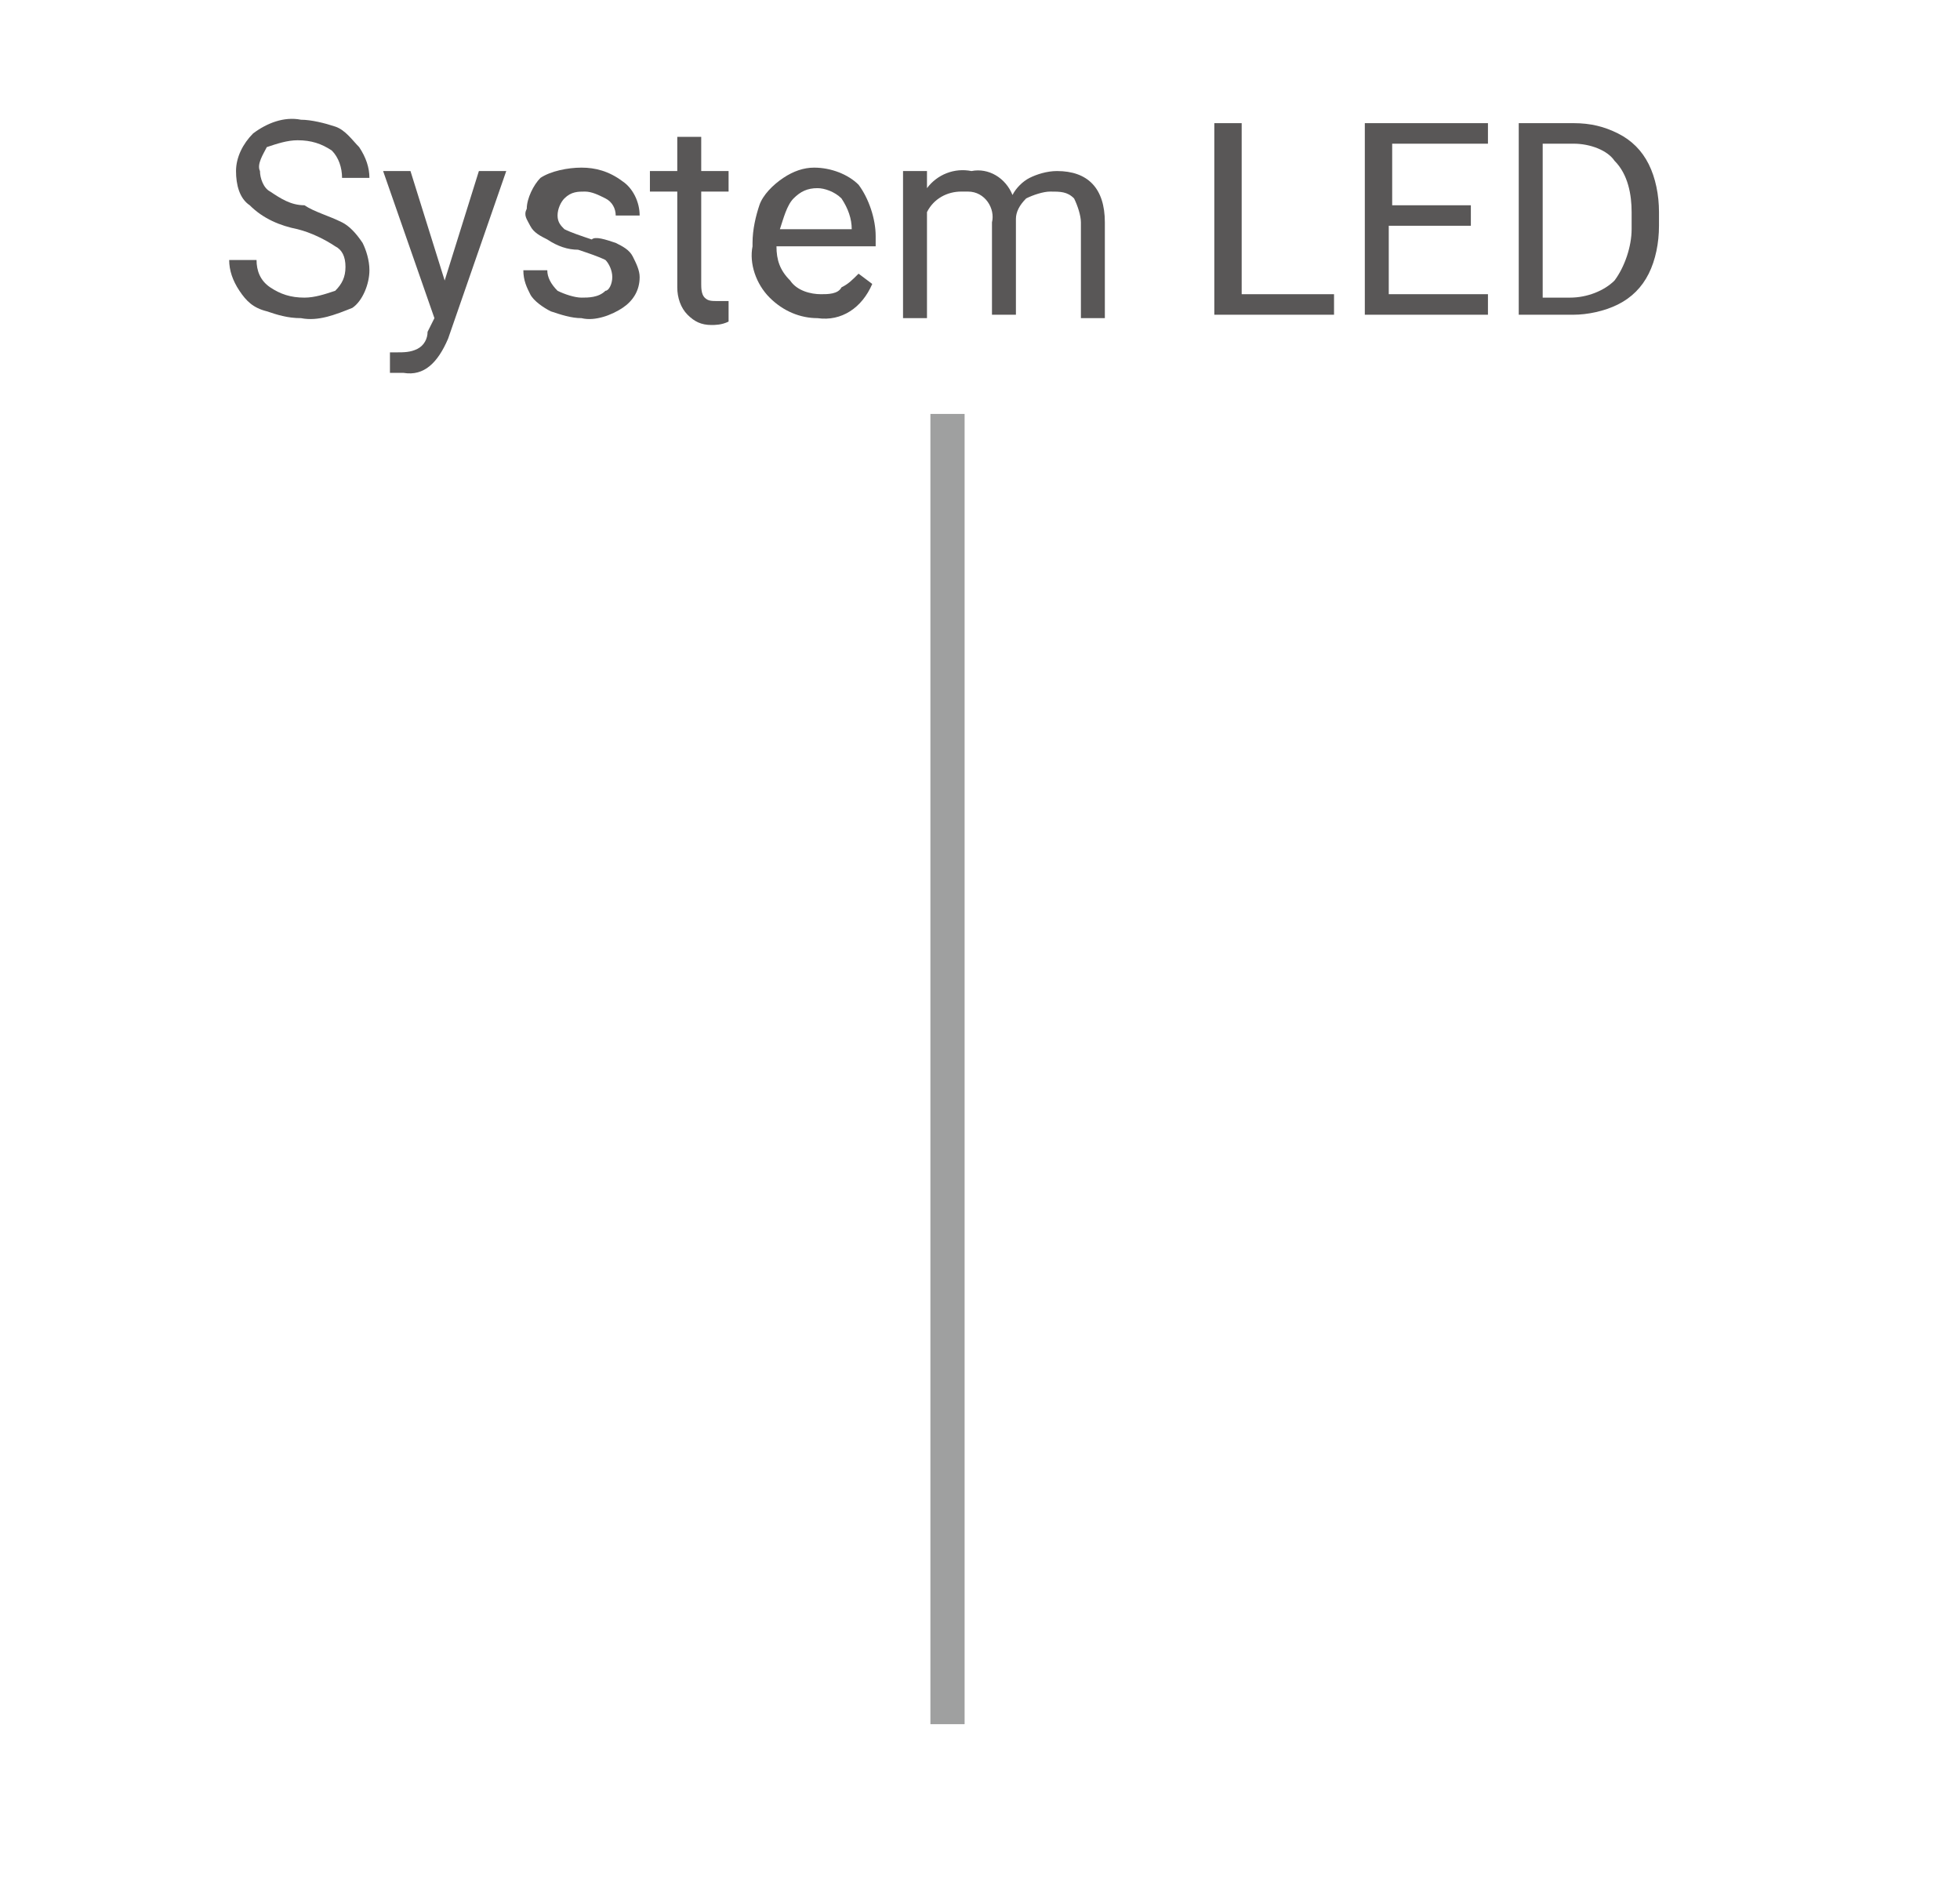 <?xml version="1.0" encoding="utf-8"?>
<!-- Generator: Adobe Illustrator 21.1.0, SVG Export Plug-In . SVG Version: 6.00 Build 0)  -->
<svg version="1.1" id="圖層_1" xmlns="http://www.w3.org/2000/svg" xmlns:xlink="http://www.w3.org/1999/xlink" x="0px" y="0px"
	 viewBox="0 0 57.3 55.3" style="enable-background:new 0 0 57.3 55.3;" xml:space="preserve">
<style type="text/css">
	.st0{fill:#595757;}
	.st1{fill:#9FA0A0;}
</style>
<title>GS-2652B_slider_0816</title>
<g id="Text">
	<path class="st0" d="M8.7,6.7C8.2,6.6,7.7,6.4,7.3,6C7,5.8,6.9,5.4,6.9,5c0-0.4,0.2-0.8,0.5-1.1c0.4-0.3,0.9-0.5,1.4-0.4
		c0.3,0,0.7,0.1,1,0.2c0.3,0.1,0.5,0.4,0.7,0.6c0.2,0.3,0.3,0.6,0.3,0.9H10c0-0.3-0.1-0.6-0.3-0.8C9.4,4.2,9.1,4.1,8.7,4.1
		c-0.3,0-0.6,0.1-0.9,0.2C7.7,4.5,7.5,4.8,7.6,5c0,0.2,0.1,0.5,0.3,0.6c0.3,0.2,0.6,0.4,1,0.4C9.2,6.2,9.6,6.3,10,6.5
		c0.2,0.1,0.4,0.3,0.6,0.6c0.1,0.2,0.2,0.5,0.2,0.8c0,0.4-0.2,0.9-0.5,1.1C9.8,9.2,9.3,9.4,8.8,9.3c-0.4,0-0.7-0.1-1-0.2
		C7.4,9,7.2,8.8,7,8.5C6.8,8.2,6.7,7.9,6.7,7.6h0.8c0,0.3,0.1,0.6,0.4,0.8c0.3,0.2,0.6,0.3,1,0.3c0.3,0,0.6-0.1,0.9-0.2
		c0.2-0.2,0.3-0.4,0.3-0.7c0-0.3-0.1-0.5-0.3-0.6C9.5,7,9.1,6.8,8.7,6.7z"/>
	<path class="st0" d="M13,8.2L14,5h0.8l-1.7,4.9c-0.3,0.7-0.7,1.1-1.3,1h-0.1l-0.3,0v-0.6h0.2c0.2,0,0.4,0,0.6-0.1
		c0.2-0.1,0.3-0.3,0.3-0.5l0.2-0.4L11.2,5H12L13,8.2z"/>
	<path class="st0" d="M17.9,8.1c0-0.2-0.1-0.4-0.2-0.5c-0.2-0.1-0.5-0.2-0.8-0.3c-0.3,0-0.6-0.1-0.9-0.3c-0.2-0.1-0.4-0.2-0.5-0.4
		c-0.1-0.2-0.2-0.3-0.1-0.5c0-0.3,0.2-0.7,0.4-0.9C16.1,5,16.6,4.9,17,4.9c0.4,0,0.8,0.1,1.2,0.4c0.3,0.2,0.5,0.6,0.5,1h-0.7
		c0-0.2-0.1-0.4-0.3-0.5c-0.2-0.1-0.4-0.2-0.6-0.2c-0.2,0-0.4,0-0.6,0.2c-0.1,0.1-0.2,0.3-0.2,0.5c0,0.2,0.1,0.3,0.2,0.4
		c0.2,0.1,0.5,0.2,0.8,0.3C17.4,6.9,17.7,7,18,7.1c0.2,0.1,0.4,0.2,0.5,0.4c0.1,0.2,0.2,0.4,0.2,0.6c0,0.4-0.2,0.7-0.5,0.9
		c-0.3,0.2-0.8,0.4-1.2,0.3c-0.3,0-0.6-0.1-0.9-0.2c-0.2-0.1-0.5-0.3-0.6-0.5c-0.1-0.2-0.2-0.4-0.2-0.7H16c0,0.2,0.1,0.4,0.3,0.6
		c0.2,0.1,0.5,0.2,0.7,0.2c0.2,0,0.5,0,0.7-0.2C17.8,8.5,17.9,8.3,17.9,8.1z"/>
	<path class="st0" d="M20.5,4v1h0.8v0.6h-0.8v2.7c0,0.1,0,0.3,0.1,0.4c0.1,0.1,0.2,0.1,0.4,0.1c0.1,0,0.2,0,0.3,0v0.6
		c-0.2,0.1-0.4,0.1-0.5,0.1c-0.3,0-0.5-0.1-0.7-0.3c-0.2-0.2-0.3-0.5-0.3-0.8V5.6h-0.8V5h0.8V4L20.5,4z"/>
	<path class="st0" d="M23.9,9.3c-0.5,0-1-0.2-1.4-0.6c-0.4-0.4-0.6-1-0.5-1.5V7.1c0-0.4,0.1-0.8,0.2-1.1c0.1-0.3,0.4-0.6,0.7-0.8
		c0.3-0.2,0.6-0.3,0.9-0.3c0.5,0,1,0.2,1.3,0.5c0.3,0.4,0.5,1,0.5,1.5v0.3h-2.9c0,0.4,0.1,0.7,0.4,1c0.2,0.3,0.6,0.4,0.9,0.4
		c0.2,0,0.5,0,0.6-0.2c0.2-0.1,0.3-0.2,0.5-0.4l0.4,0.3C25.2,9,24.6,9.4,23.9,9.3z M23.9,5.5c-0.3,0-0.5,0.1-0.7,0.3
		c-0.2,0.2-0.3,0.6-0.4,0.9h2.1v0c0-0.3-0.1-0.6-0.3-0.9C24.4,5.6,24.1,5.5,23.9,5.5z"/>
	<path class="st0" d="M27.1,5v0.5c0.3-0.4,0.8-0.6,1.3-0.5c0.5-0.1,1,0.2,1.2,0.7c0.1-0.2,0.3-0.4,0.5-0.5c0.2-0.1,0.5-0.2,0.8-0.2
		c0.9,0,1.4,0.5,1.4,1.5v2.8h-0.7V6.5c0-0.2-0.1-0.5-0.2-0.7c-0.2-0.2-0.4-0.2-0.7-0.2c-0.2,0-0.5,0.1-0.7,0.2
		c-0.2,0.2-0.3,0.4-0.3,0.6v2.8H29V6.5c0.1-0.4-0.2-0.9-0.7-0.9c-0.1,0-0.1,0-0.2,0c-0.4,0-0.8,0.2-1,0.6v3.1h-0.7V5H27.1z"/>
	<path class="st0" d="M36.3,8.6H39v0.6h-3.5V3.6h0.8V8.6z"/>
	<path class="st0" d="M43,6.6h-2.4v2h2.9v0.6h-3.6V3.6h3.6v0.6h-2.8V6H43V6.6z"/>
	<path class="st0" d="M44.4,9.2V3.6H46c0.5,0,0.9,0.1,1.3,0.3c0.4,0.2,0.7,0.5,0.9,0.9c0.2,0.4,0.3,0.9,0.3,1.4v0.4
		c0,0.5-0.1,1-0.3,1.4c-0.2,0.4-0.5,0.7-0.9,0.9c-0.4,0.2-0.9,0.3-1.3,0.3L44.4,9.2z M45.1,4.2v4.5h0.8c0.5,0,1-0.2,1.3-0.5
		c0.3-0.4,0.5-1,0.5-1.5V6.2c0-0.5-0.1-1.1-0.5-1.5C47,4.4,46.5,4.2,46,4.2H45.1z"/>
	<rect x="27.2" y="12.1" class="st1" width="1" height="38.3"/>
</g>
</svg>
